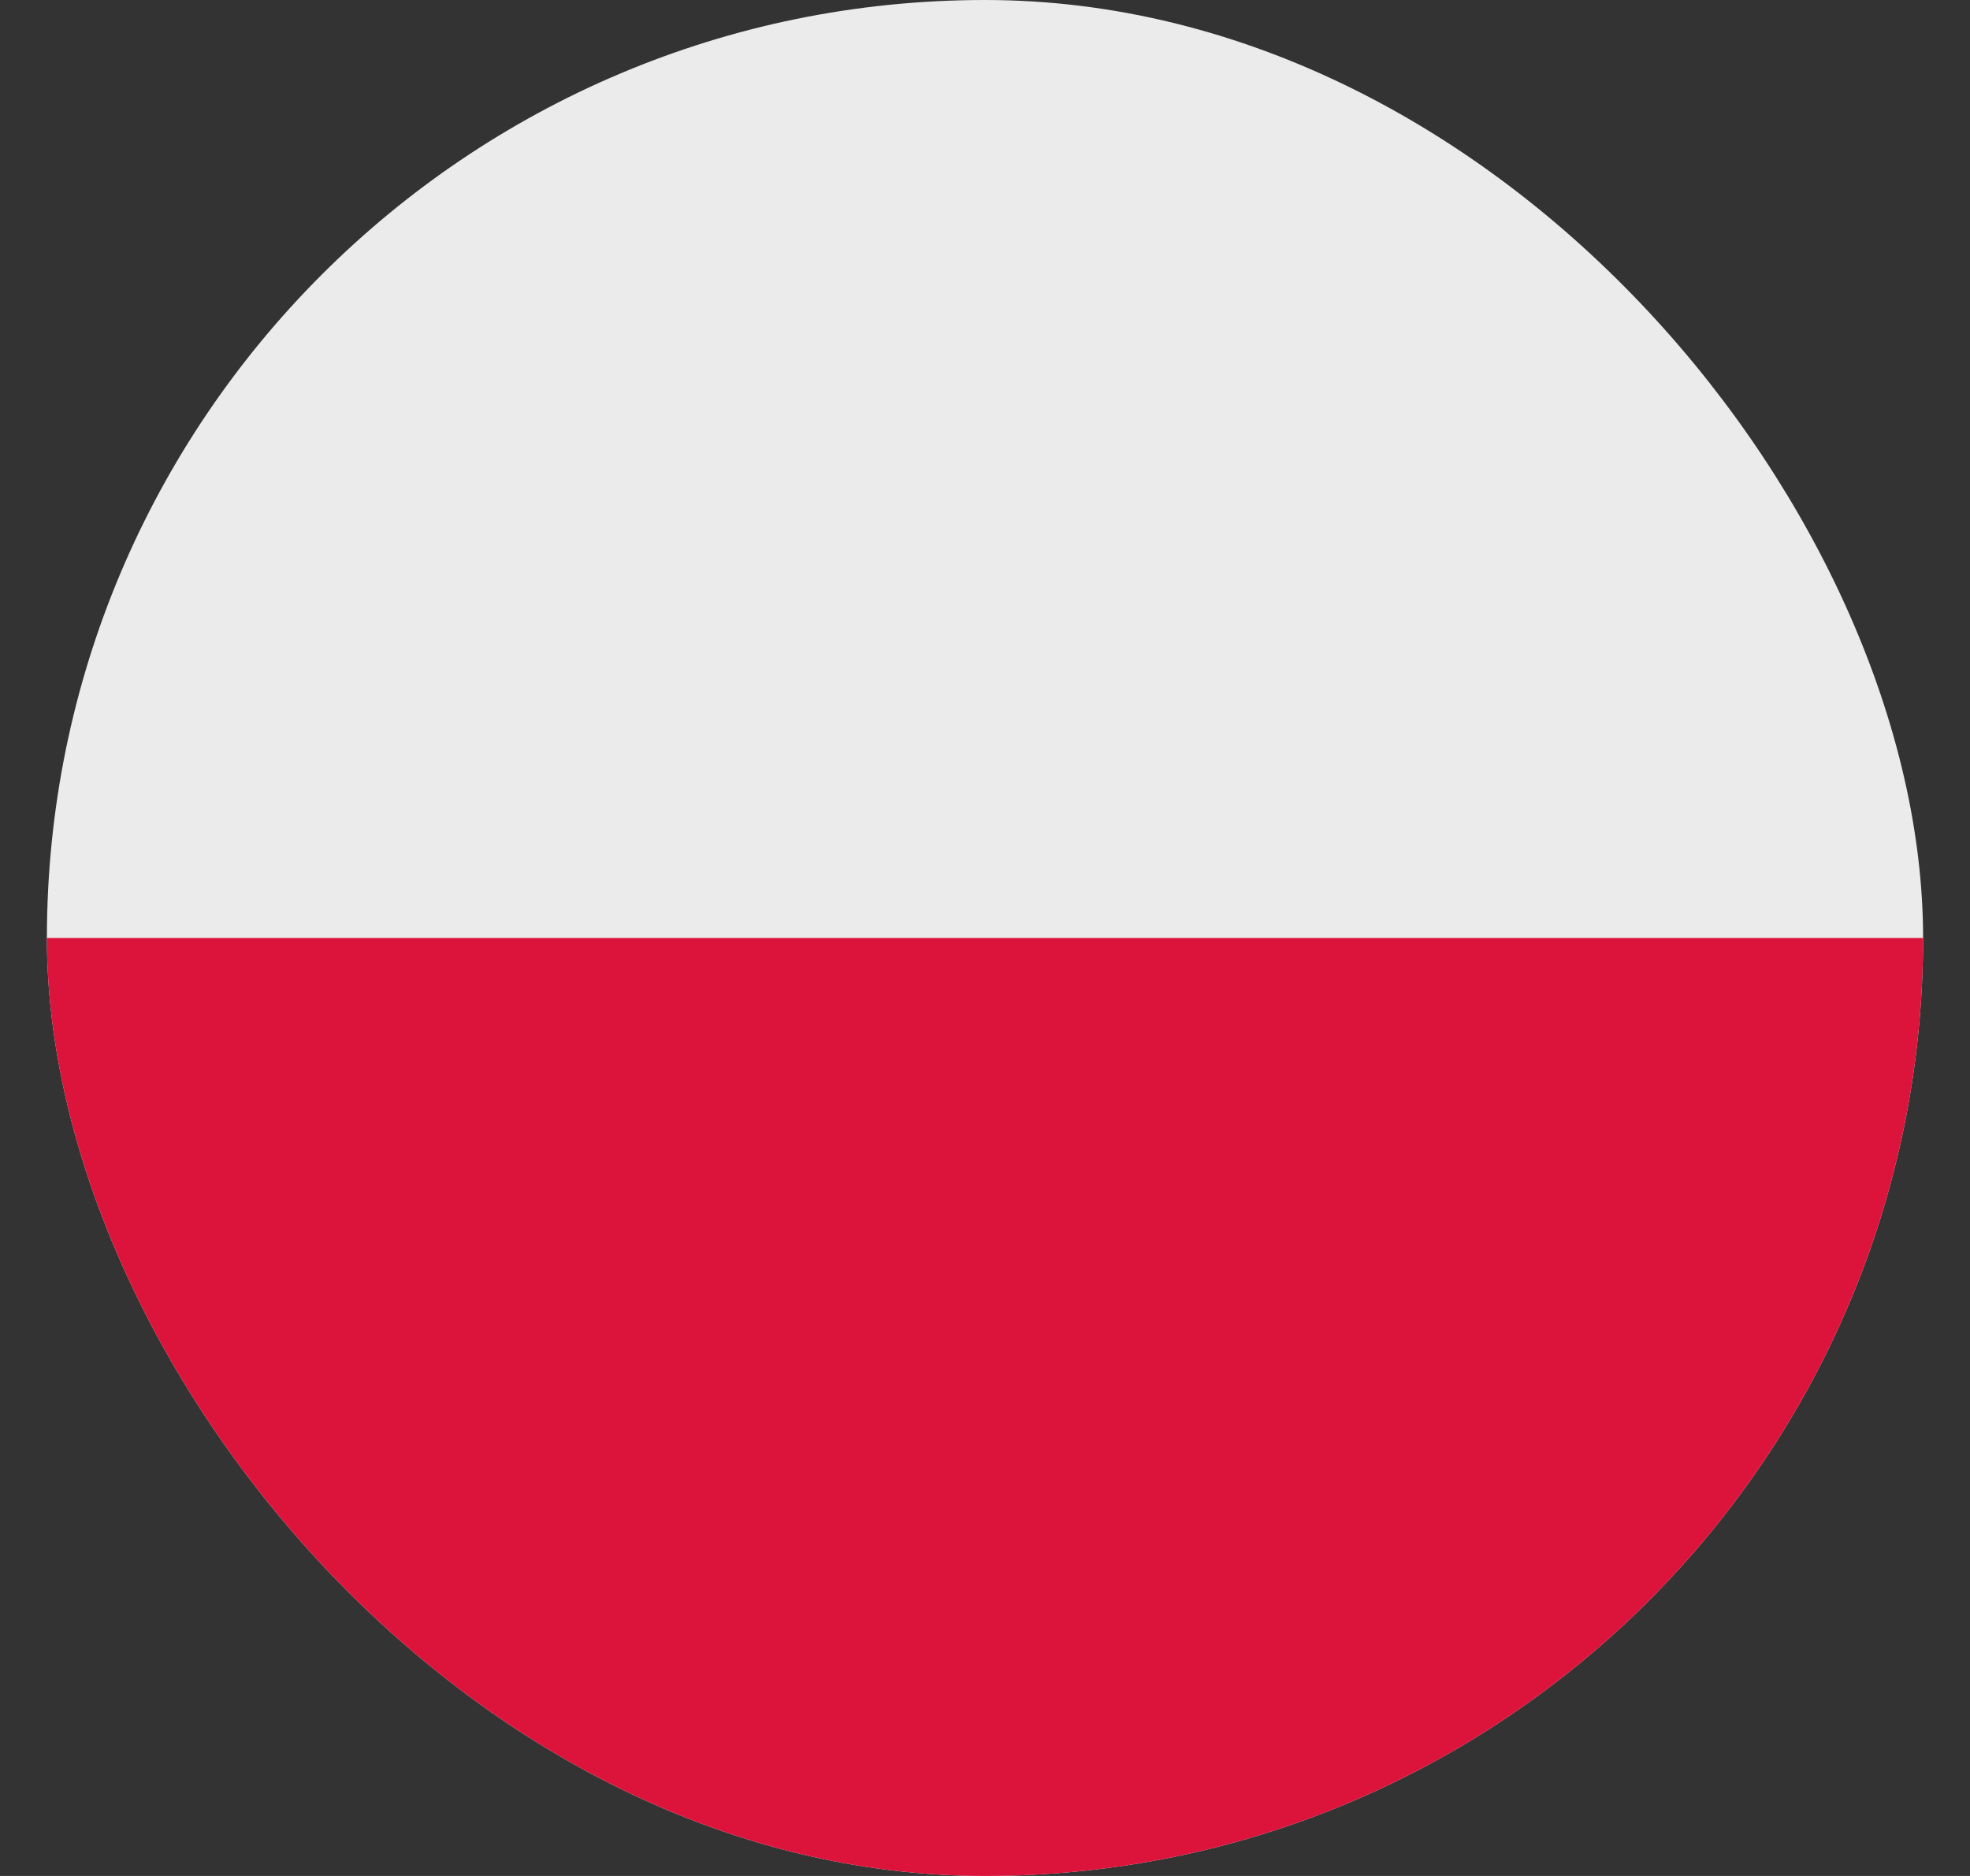 <svg width="21" height="20" viewBox="0 0 21 20" fill="none" xmlns="http://www.w3.org/2000/svg">
<rect x="0" y="0" width="21" height="20" fill="#333333" stroke="none"/>
<g clip-path="url(#clip0_967_1573)">
<path fill-rule="evenodd" clip-rule="evenodd" d="M20.5 20H0.5V0H20.5V20Z" fill="#EBEBEB"/>
<path fill-rule="evenodd" clip-rule="evenodd" d="M20.5 20H0.5V10H20.5V20Z" fill="#DC143C"/>
</g>
<defs>
<clipPath id="clip0_967_1573">
<rect x="0.5" width="20" height="20" rx="10" fill="white"/>
</clipPath>
</defs>
</svg>
